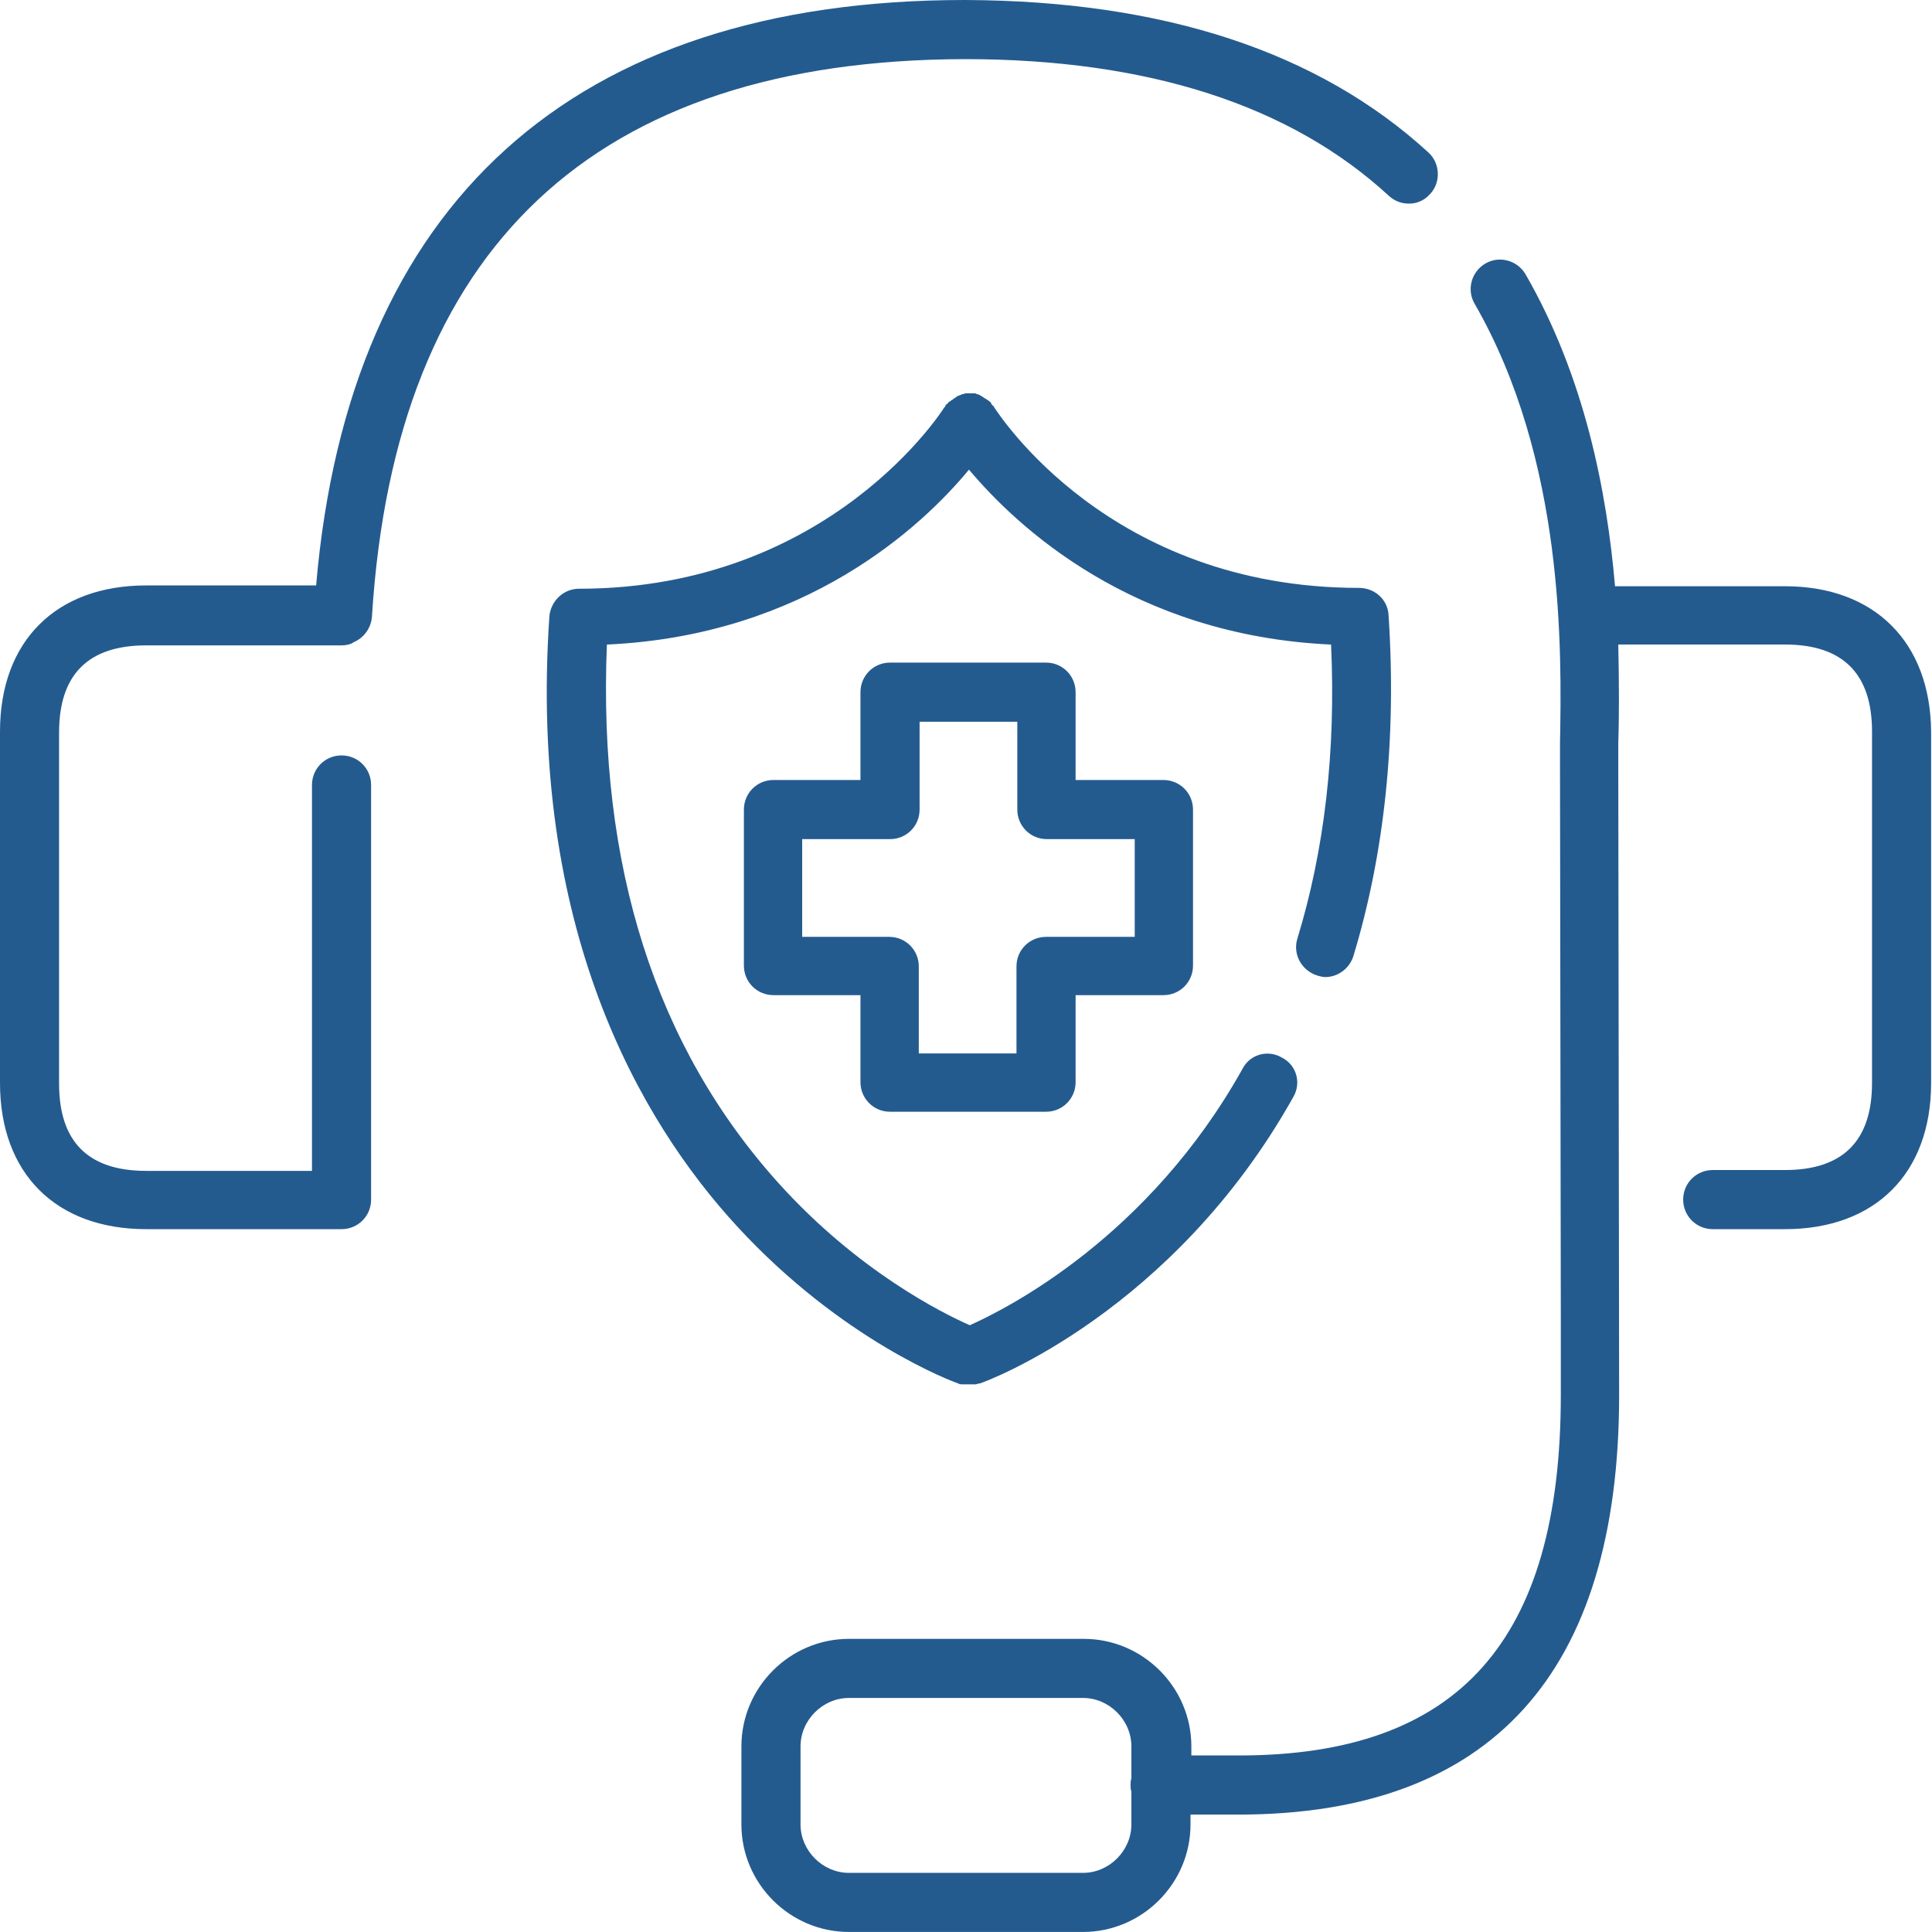 <svg width="48" height="48" viewBox="0 0 48 48" fill="none" xmlns="http://www.w3.org/2000/svg" xmlns:xlink="http://www.w3.org/1999/xlink">
	<desc>
			Created with Pixso.
	</desc>
	<defs>
		<clipPath id="clip470_41059">
			<rect id="solution=Здравоохранение" width="48" height="48" fill="white" fill-opacity="0"/>
		</clipPath>
	</defs>
	<g clip-path="url(#clip470_41059)">
		<path id="Union" d="M35.005 5.059C34.821 5.059 34.658 4.998 34.516 4.875C32.067 2.611 28.518 1.469 23.969 1.469C14.769 1.489 9.812 6.14 9.241 15.32C9.22 15.605 9.037 15.851 8.791 15.953C8.71 16.014 8.588 16.034 8.486 16.034L3.631 16.034C2.203 16.034 1.468 16.748 1.468 18.196L1.468 26.927C1.468 28.355 2.182 29.09 3.631 29.09L7.751 29.09L7.751 19.502C7.751 19.094 8.078 18.768 8.486 18.768C8.894 18.768 9.22 19.094 9.22 19.502L9.22 29.804C9.22 30.212 8.894 30.538 8.486 30.538L3.631 30.538C1.387 30.538 -0 29.151 -0 26.907L-0 18.176C-0 15.932 1.387 14.545 3.631 14.545L7.854 14.545C8.669 5.039 14.238 0 23.969 0L23.989 0C28.906 0.021 32.761 1.285 35.495 3.794C35.78 4.06 35.801 4.529 35.536 4.814C35.393 4.978 35.209 5.059 35.005 5.059ZM44.348 14.565L40.125 14.565C39.921 12.198 39.37 9.363 37.901 6.813C37.697 6.466 37.248 6.344 36.902 6.548C36.555 6.752 36.433 7.201 36.637 7.547C38.88 11.443 38.799 16.176 38.758 18.461L38.758 19.155L38.778 32.72L38.778 34.658C38.778 40.778 36.228 43.614 30.782 43.614L29.599 43.614L29.599 43.389C29.599 41.92 28.395 40.717 26.926 40.717L21.092 40.717C19.623 40.717 18.42 41.92 18.42 43.389L18.42 45.327C18.42 46.796 19.623 47.999 21.092 47.999L26.906 47.999C28.375 47.999 29.578 46.796 29.578 45.327L29.578 45.083L30.762 45.083C37.044 45.083 40.227 41.574 40.227 34.658L40.206 19.155L40.206 18.481C40.227 17.829 40.227 16.992 40.206 16.013L44.348 16.013C45.796 16.013 46.51 16.748 46.51 18.175L46.51 26.906C46.51 28.355 45.775 29.069 44.348 29.069L42.552 29.069C42.145 29.069 41.818 29.395 41.818 29.803C41.818 30.211 42.145 30.538 42.552 30.538L44.348 30.538C46.591 30.538 47.978 29.15 47.978 26.906L47.978 18.175C47.959 15.952 46.571 14.565 44.348 14.565ZM23.809 34.373C23.85 34.394 23.87 34.394 23.911 34.394L24.237 34.394C24.258 34.394 24.298 34.373 24.319 34.373L24.339 34.373C24.543 34.312 29.153 32.578 32.132 27.254C32.336 26.907 32.213 26.458 31.846 26.274C31.5 26.071 31.051 26.193 30.867 26.56C28.541 30.722 25.053 32.497 24.094 32.925C23.401 32.619 21.32 31.579 19.362 29.416C16.281 26.009 14.854 21.501 15.078 16.014C20.015 15.789 22.911 13.076 24.074 11.668C25.257 13.076 28.133 15.789 33.07 16.014C33.192 18.666 32.907 21.114 32.234 23.317C32.111 23.704 32.336 24.112 32.723 24.235C32.785 24.255 32.866 24.275 32.927 24.275C33.233 24.275 33.519 24.071 33.621 23.766C34.396 21.215 34.702 18.359 34.498 15.279C34.477 14.892 34.151 14.606 33.764 14.606C27.562 14.606 24.809 10.281 24.686 10.098C24.686 10.098 24.686 10.078 24.666 10.078C24.645 10.057 24.625 10.037 24.625 10.016C24.605 9.996 24.605 9.976 24.584 9.976C24.564 9.955 24.543 9.935 24.523 9.935C24.502 9.914 24.482 9.894 24.461 9.894C24.461 9.894 24.441 9.894 24.441 9.874C24.421 9.874 24.421 9.853 24.4 9.853C24.38 9.833 24.359 9.833 24.339 9.812C24.319 9.812 24.298 9.792 24.278 9.792C24.258 9.792 24.237 9.771 24.217 9.771L24.013 9.771C23.992 9.771 23.972 9.771 23.931 9.792C23.911 9.792 23.89 9.792 23.87 9.812C23.85 9.812 23.829 9.833 23.809 9.833C23.789 9.833 23.768 9.853 23.748 9.874C23.727 9.874 23.727 9.894 23.706 9.894L23.686 9.914C23.666 9.935 23.645 9.935 23.625 9.955C23.605 9.976 23.584 9.976 23.564 9.996C23.544 10.016 23.544 10.037 23.523 10.037C23.503 10.057 23.482 10.078 23.482 10.098C23.482 10.098 23.482 10.118 23.462 10.118C23.441 10.159 20.627 14.627 14.384 14.627C13.997 14.627 13.69 14.933 13.65 15.3C13.12 23.051 15.894 27.845 18.321 30.477C20.933 33.312 23.686 34.333 23.809 34.373ZM25.989 27.621L22.113 27.621C21.705 27.621 21.378 27.294 21.378 26.886L21.378 24.724L19.216 24.724C18.808 24.724 18.482 24.398 18.482 23.99L18.482 20.114C18.482 19.706 18.808 19.379 19.216 19.379L21.378 19.379L21.378 17.197C21.378 16.789 21.705 16.462 22.113 16.462L25.989 16.462C26.397 16.462 26.723 16.789 26.723 17.197L26.723 19.379L28.906 19.379C29.314 19.379 29.64 19.706 29.64 20.114L29.64 23.99C29.64 24.398 29.314 24.724 28.906 24.724L26.723 24.724L26.723 26.886C26.723 27.294 26.397 27.621 25.989 27.621ZM19.93 20.848L19.93 23.276L22.092 23.276C22.5 23.276 22.827 23.602 22.827 24.01L22.827 26.172L25.254 26.172L25.254 24.01C25.254 23.602 25.581 23.276 25.989 23.276L28.192 23.276L28.192 20.848L26.009 20.848C25.601 20.848 25.275 20.522 25.275 20.114L25.275 17.931L22.847 17.931L22.847 20.114C22.847 20.522 22.521 20.848 22.113 20.848L19.93 20.848ZM26.906 46.531L21.092 46.531C20.439 46.531 19.889 45.98 19.889 45.327L19.889 43.389C19.889 42.736 20.439 42.185 21.092 42.185L26.906 42.185C27.559 42.185 28.109 42.736 28.109 43.389L28.109 44.185C28.089 44.246 28.089 44.287 28.089 44.348C28.089 44.409 28.089 44.45 28.109 44.511L28.109 45.327C28.109 45.98 27.559 46.531 26.906 46.531Z" clip-rule="evenodd" fill="#245B8F" fill-opacity="1" fill-rule="evenodd"/>
	</g>
</svg>
